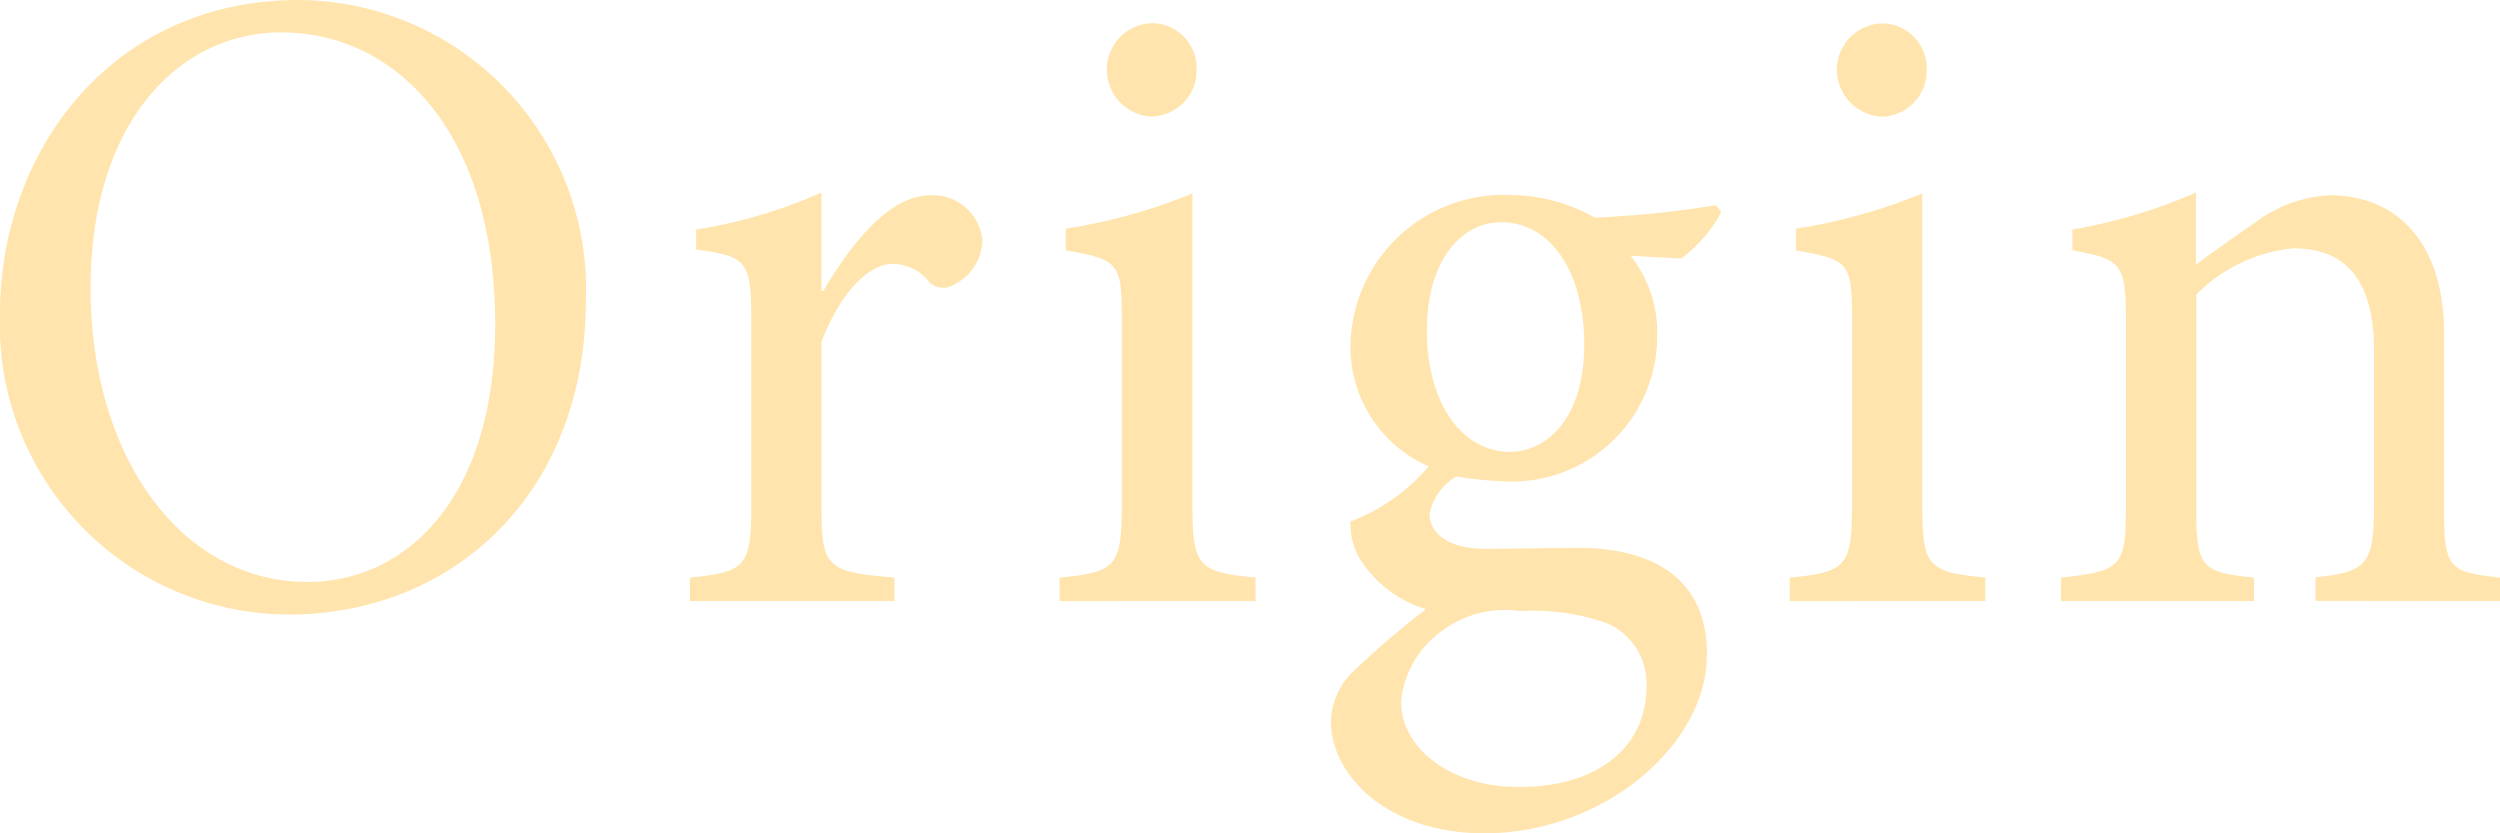 <svg xmlns="http://www.w3.org/2000/svg" width="54" height="18" viewBox="0 0 54 18">
  <path id="origin" d="M-21.468-13.3c-4.033,0-6.452,3.26-6.452,6.774a6.259,6.259,0,0,0,6.241,6.5c3.514,0,6.414-2.577,6.414-6.794A6.244,6.244,0,0,0-21.468-13.3Zm-.384.7c2.516,0,4.628,2.187,4.628,6.306,0,3.748-1.92,5.564-4.052,5.564-2.708,0-4.686-2.675-4.686-6.345C-25.961-10.723-24-12.6-21.852-12.6Zm11.676,5.584V-9.142a10.724,10.724,0,0,1-2.708.8v.43c1.095.156,1.191.234,1.191,1.523v4.041c0,1.289-.134,1.406-1.325,1.523v.508H-8.6V-.825c-1.479-.117-1.575-.234-1.575-1.523V-5.92C-9.754-7.014-9.139-7.6-8.64-7.6a1.026,1.026,0,0,1,.807.41.44.44,0,0,0,.518.039A1.1,1.1,0,0,0-6.7-8.107a1.075,1.075,0,0,0-1.114-.976c-.922,0-1.748,1.093-2.324,2.069Zm7.124-3.768a.992.992,0,0,0,.979-1,.969.969,0,0,0-.96-1.015,1,1,0,0,0-.979,1.015A1.015,1.015,0,0,0-3.052-10.782ZM-.8-.317V-.825c-1.229-.117-1.363-.234-1.363-1.562V-9.122A11.955,11.955,0,0,1-4.9-8.361v.469c1.152.2,1.21.273,1.21,1.484v4.022c0,1.328-.134,1.445-1.344,1.562v.508ZM9.143-8.868A22.091,22.091,0,0,1,6.531-8.6a3.774,3.774,0,0,0-1.844-.488A3.308,3.308,0,0,0,1.25-5.842,2.816,2.816,0,0,0,2.94-3.226,4.137,4.137,0,0,1,1.25-2.035a1.486,1.486,0,0,0,.211.82A2.562,2.562,0,0,0,2.882-.142,18.462,18.462,0,0,0,1.288,1.225,1.533,1.533,0,0,0,.828,2.318C.847,3.431,2.018,4.7,4.15,4.7c2.554,0,4.8-1.894,4.8-3.866,0-1.913-1.575-2.3-2.765-2.3-.634,0-1.325.02-2.016.02-.864,0-1.21-.371-1.21-.761a1.226,1.226,0,0,1,.576-.8,7.929,7.929,0,0,0,.979.1A3.137,3.137,0,0,0,7.875-6.038,2.656,2.656,0,0,0,7.3-7.775l1.095.059a3.067,3.067,0,0,0,.864-1ZM4.5-8.5C5.59-8.5,6.3-7.4,6.3-5.862s-.749,2.3-1.594,2.323C3.631-3.539,2.9-4.632,2.9-6.155S3.65-8.5,4.5-8.5ZM4.918-.1A4.828,4.828,0,0,1,6.761.151a1.416,1.416,0,0,1,.883,1.386C7.645,2.748,6.7,3.7,4.879,3.7c-1.421,0-2.535-.8-2.535-1.855A2.116,2.116,0,0,1,3.228.327,2.272,2.272,0,0,1,4.918-.1Zm7.8-10.679a.992.992,0,0,0,.979-1,.969.969,0,0,0-.96-1.015,1,1,0,0,0-.979,1.015A1.015,1.015,0,0,0,12.714-10.782ZM14.961-.317V-.825C13.732-.942,13.6-1.059,13.6-2.387V-9.122a11.955,11.955,0,0,1-2.727.761v.469c1.152.2,1.21.273,1.21,1.484v4.022c0,1.328-.134,1.445-1.344,1.562v.508Zm11.119,0V-.825c-1.114-.117-1.21-.2-1.21-1.523V-6.116c0-1.874-.96-2.967-2.477-2.967A2.914,2.914,0,0,0,20.8-8.5c-.48.332-.9.625-1.287.918V-9.142a11.408,11.408,0,0,1-2.669.8v.449C17.88-7.7,18-7.638,18-6.389v4.041c0,1.289-.1,1.386-1.4,1.523v.508h4.167V-.825c-1.133-.117-1.248-.2-1.248-1.523V-6.936a3.412,3.412,0,0,1,2.093-1c1.287,0,1.748.879,1.748,2.226v3.26c0,1.347-.134,1.5-1.267,1.62v.508Z" transform="translate(27.92 13.3)" fill="#ffe5ad"/>
</svg>

